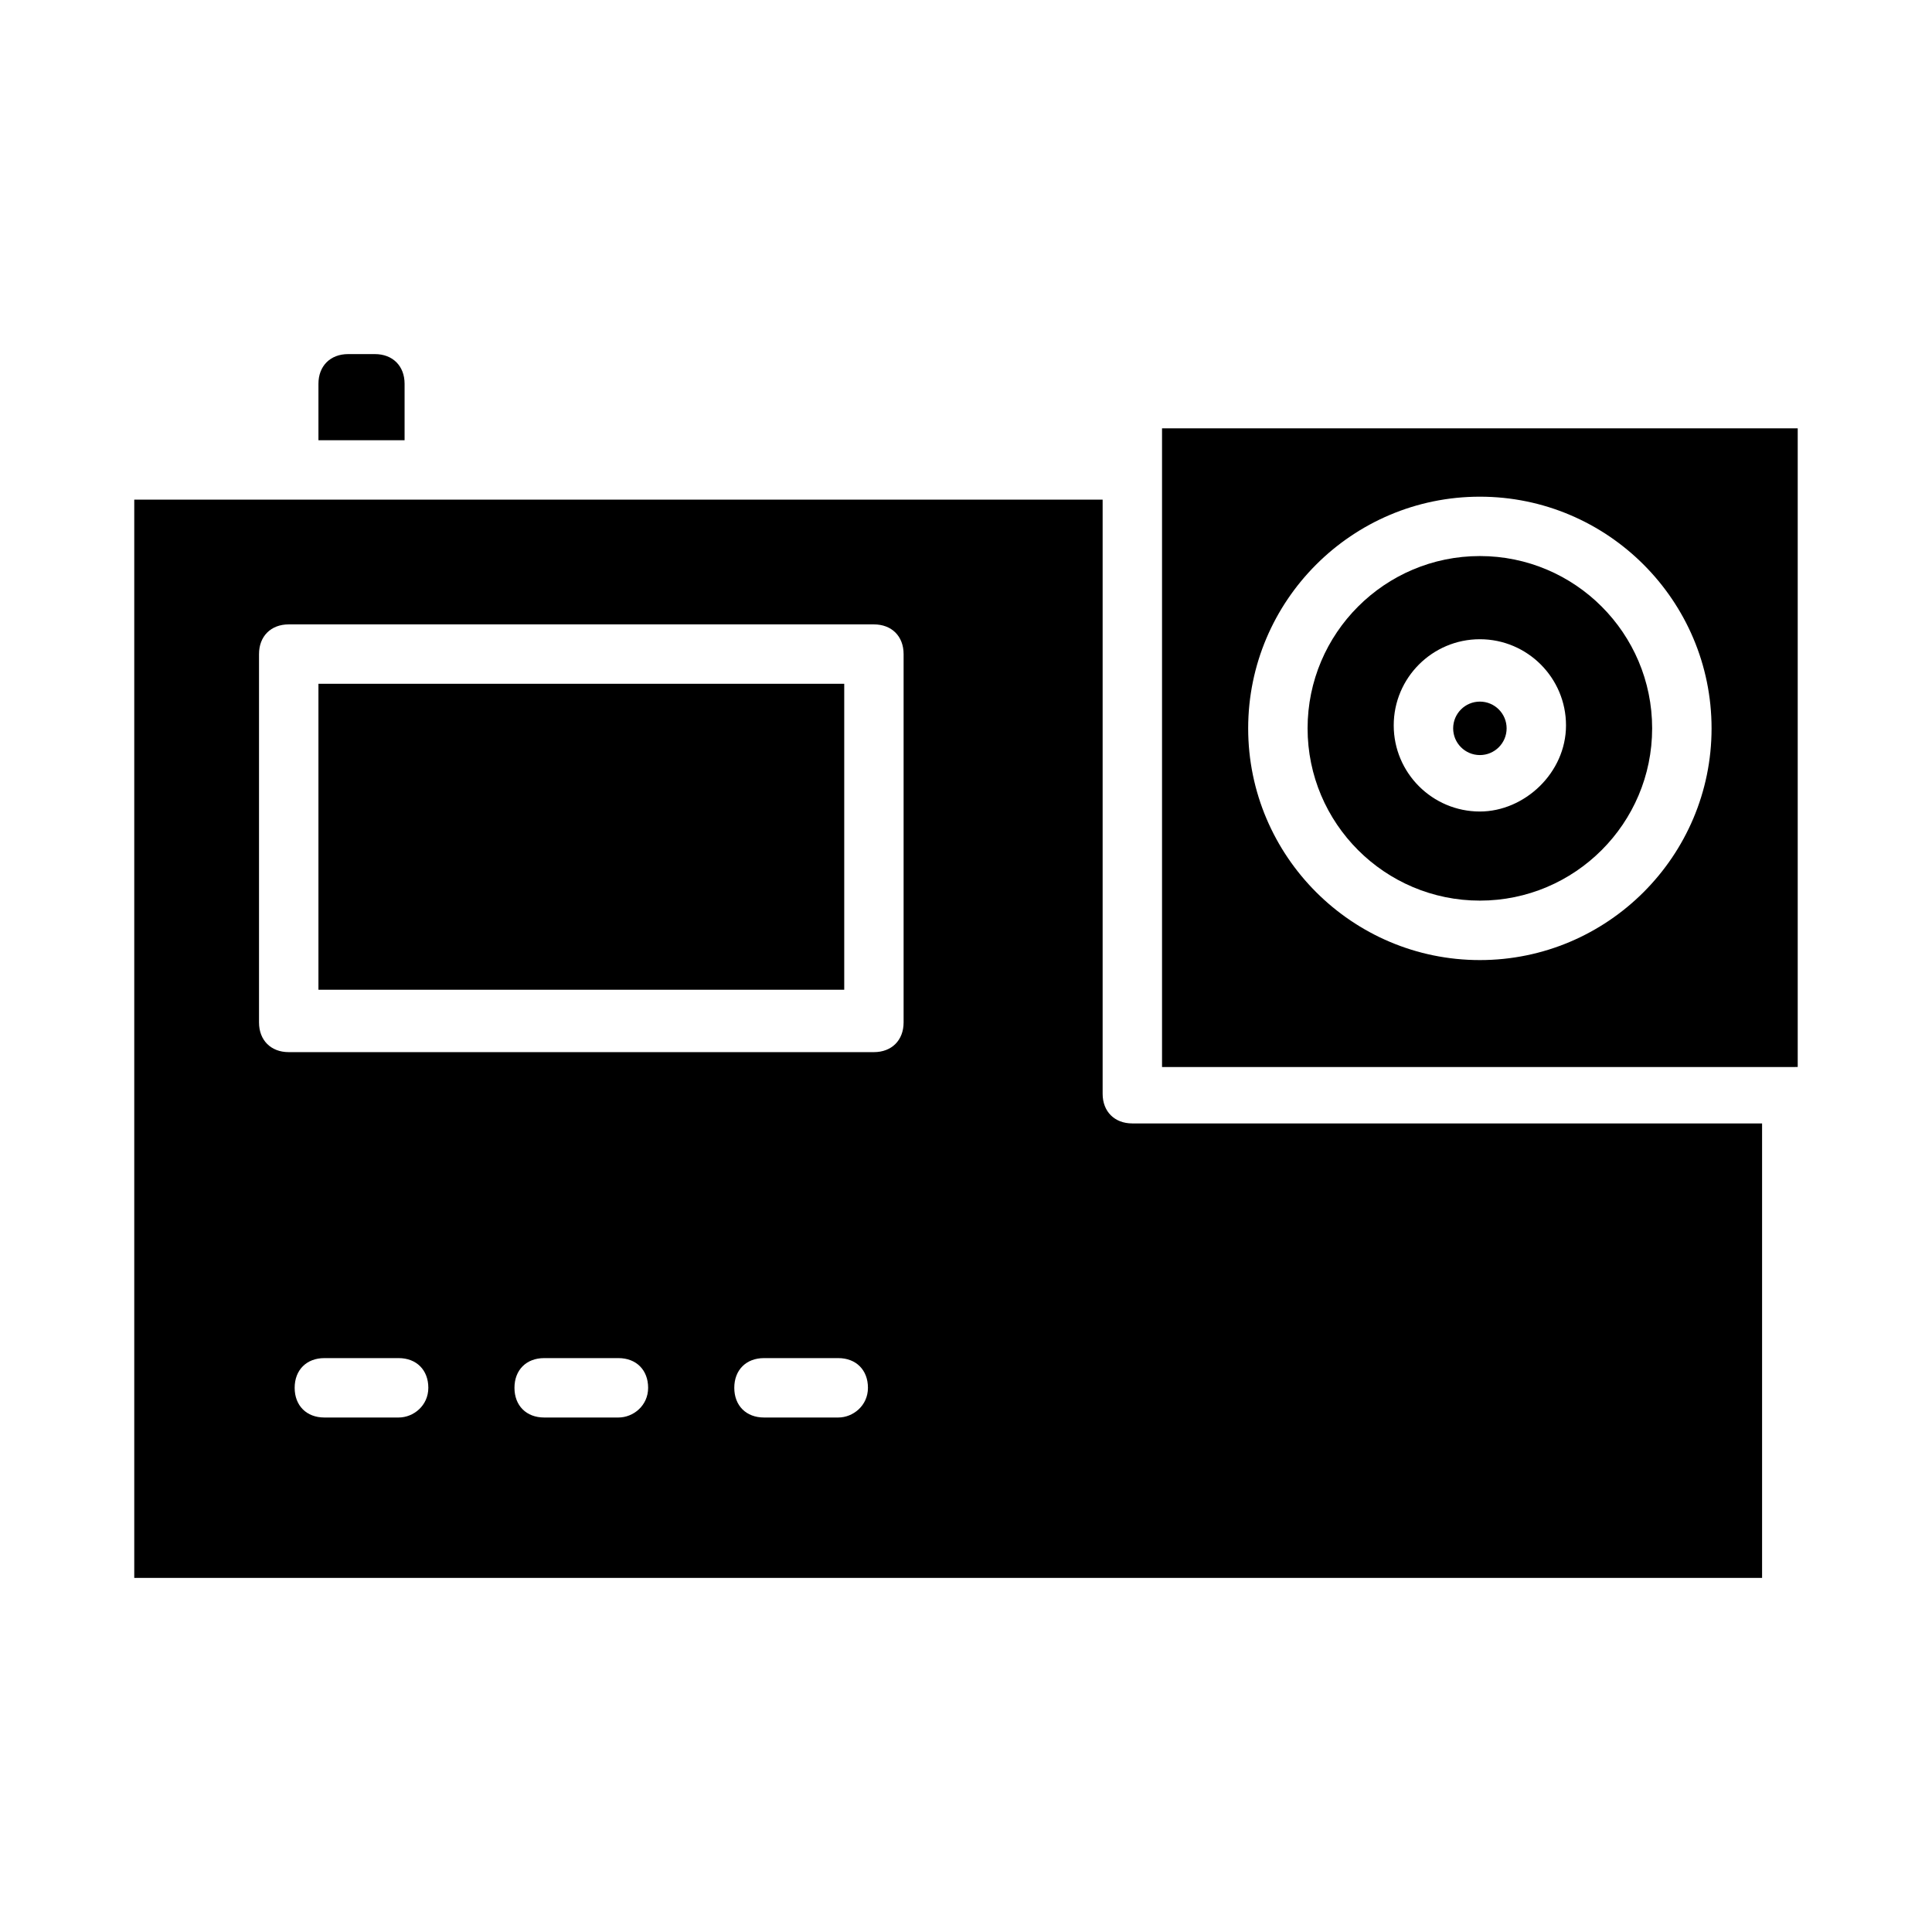 <?xml version="1.0" encoding="UTF-8"?>
<!-- Uploaded to: ICON Repo, www.svgrepo.com, Generator: ICON Repo Mixer Tools -->
<svg fill="#000000" width="800px" height="800px" version="1.1" viewBox="144 144 512 512" xmlns="http://www.w3.org/2000/svg">
 <g>
  <path d="m436.21 433.85v-157.44h-256.63v285.75h431.39v-120.44h-166.89c-4.723 0-7.871-3.148-7.871-7.871zm-186.57 85.805h-19.68c-4.723 0-7.871-3.148-7.871-7.871s3.148-7.871 7.871-7.871h19.68c4.723 0 7.871 3.148 7.871 7.871s-3.938 7.871-7.871 7.871zm58.25 0h-19.68c-4.723 0-7.871-3.148-7.871-7.871s3.148-7.871 7.871-7.871h19.68c4.723 0 7.871 3.148 7.871 7.871 0.004 4.723-3.934 7.871-7.871 7.871zm58.254 0h-19.68c-4.723 0-7.871-3.148-7.871-7.871s3.148-7.871 7.871-7.871h19.68c4.723 0 7.871 3.148 7.871 7.871s-3.934 7.871-7.871 7.871zm17.32-104.7c0 4.723-3.148 7.871-7.871 7.871h-155.08c-4.723 0-7.871-3.148-7.871-7.871v-97.613c0-4.723 3.148-7.871 7.871-7.871h155.08c4.723 0 7.871 3.148 7.871 7.871z"/>
  <path d="m543.27 337.02c0 3.91-3.172 7.082-7.086 7.082-3.91 0-7.082-3.172-7.082-7.082 0-3.914 3.172-7.086 7.082-7.086 3.914 0 7.086 3.172 7.086 7.086"/>
  <path d="m228.39 325.21h139.34v81.082h-139.34z"/>
  <path d="m251.22 245.71c0-4.723-3.148-7.871-7.871-7.871h-7.086c-4.723 0-7.871 3.148-7.871 7.871v14.957h22.828z"/>
  <path d="m451.95 257.52v169.25h166.89l1.574-0.004v-169.25zm84.23 140.91c-33.852 0-61.402-27.551-61.402-61.402 0-33.852 27.551-61.402 61.402-61.402 33.852 0 61.402 27.551 61.402 61.402 0 33.848-27.551 61.402-61.402 61.402z"/>
  <path d="m536.18 291.36c-25.191 0-45.656 20.469-45.656 45.656 0 25.191 20.469 45.656 45.656 45.656 25.191 0 45.656-20.469 45.656-45.656 0.004-25.188-20.465-45.656-45.656-45.656zm0 67.699c-12.594 0-22.828-10.234-22.828-22.828s10.234-22.828 22.828-22.828 22.828 10.234 22.828 22.828c0 12.598-11.02 22.828-22.828 22.828z"/>
 </g>
</svg>